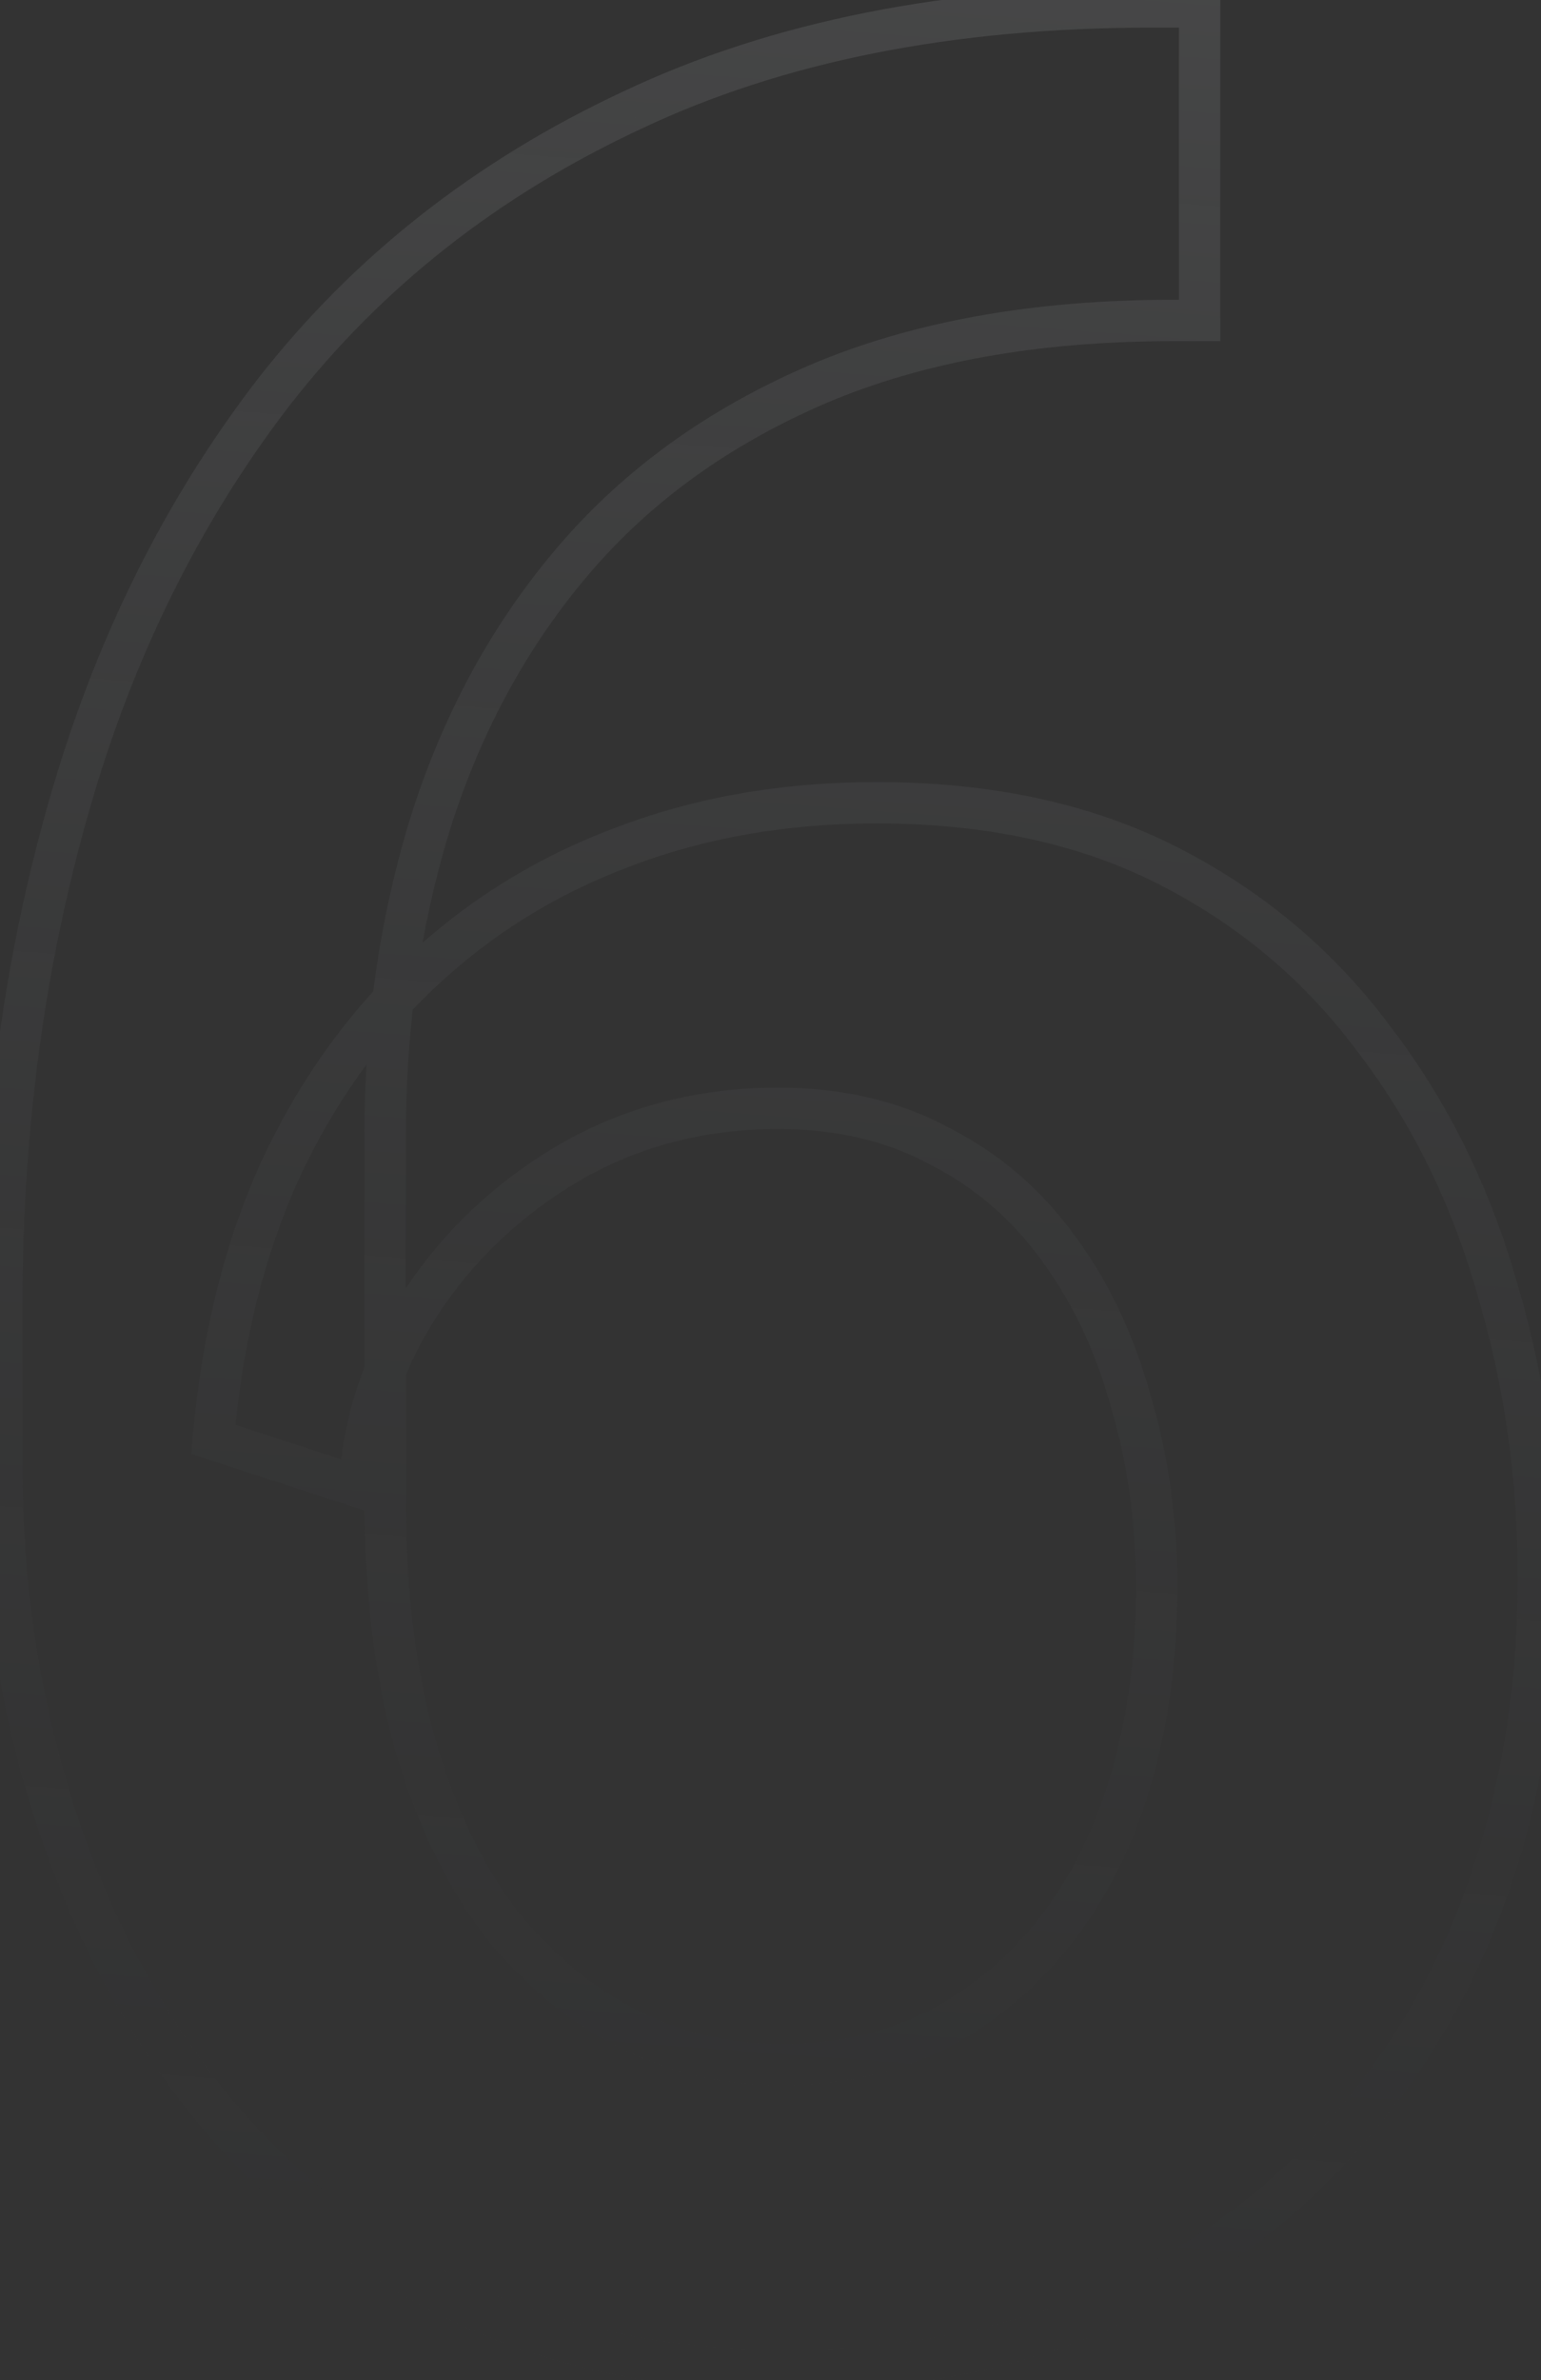 <?xml version="1.0" encoding="UTF-8"?> <svg xmlns="http://www.w3.org/2000/svg" width="149" height="230" viewBox="0 0 149 230" fill="none"><rect x="0" y="0" width="149" height="230" fill="#333333" stroke="none"/><mask id="path-1-outside-1_6213_357" maskUnits="userSpaceOnUse" x="-2" y="-2" width="153" height="234" fill="black"><rect fill="white" x="-2" y="-2" width="153" height="234"></rect><path d="M111.375 0.67H115.989V30.971H113.375C100.147 30.971 88.714 33.022 79.075 37.123C69.539 41.225 61.695 46.864 55.542 54.042C49.39 61.22 44.776 69.628 41.7 79.267C38.726 88.803 37.239 98.954 37.239 109.721V144.943C37.239 153.864 38.213 161.759 40.162 168.629C42.11 175.397 44.827 181.088 48.313 185.702C51.902 190.214 56.004 193.649 60.618 196.007C65.232 198.366 70.206 199.545 75.538 199.545C81.075 199.545 86.099 198.417 90.611 196.161C95.123 193.803 98.968 190.573 102.146 186.471C105.325 182.37 107.735 177.499 109.375 171.859C111.016 166.22 111.836 160.067 111.836 153.402C111.836 147.045 111.016 141.098 109.375 135.561C107.837 129.921 105.53 124.999 102.454 120.795C99.378 116.488 95.533 113.156 90.918 110.797C86.407 108.336 81.177 107.106 75.23 107.106C67.847 107.106 61.131 108.849 55.081 112.335C49.134 115.822 44.315 120.385 40.623 126.024C37.034 131.562 35.086 137.458 34.778 143.712L20.628 139.098C21.448 129.562 23.55 121 26.934 113.412C30.42 105.824 34.983 99.364 40.623 94.032C46.263 88.7 52.774 84.65 60.157 81.881C67.642 79.01 75.845 77.575 84.766 77.575C95.635 77.575 105.069 79.626 113.067 83.727C121.065 87.829 127.679 93.417 132.908 100.492C138.24 107.465 142.188 115.463 144.751 124.486C147.417 133.407 148.75 142.738 148.75 152.479C148.75 163.246 147.11 173.295 143.829 182.626C140.547 191.854 135.728 199.955 129.371 206.928C123.116 213.9 115.477 219.335 106.453 223.231C97.532 227.128 87.381 229.076 75.999 229.076C64.002 229.076 53.287 226.769 43.853 222.155C34.522 217.541 26.575 211.183 20.013 203.083C13.553 194.982 8.631 185.651 5.247 175.089C1.863 164.528 0.171 153.351 0.171 141.559V126.178C0.171 109.157 2.325 93.109 6.631 78.036C10.938 62.86 17.552 49.479 26.473 37.892C35.496 26.305 47.032 17.23 61.08 10.668C75.127 4.003 91.893 0.67 111.375 0.67Z"></path></mask><path d="M115.989 0.67H117.989V-1.33H115.989V0.67ZM115.989 30.971V32.971H117.989V30.971H115.989ZM79.075 37.123L78.292 35.283L78.285 35.286L79.075 37.123ZM41.7 79.267L39.794 78.659L39.79 78.671L41.7 79.267ZM40.162 168.629L38.237 169.175L38.24 169.183L40.162 168.629ZM48.313 185.702L46.718 186.908L46.733 186.928L46.748 186.947L48.313 185.702ZM90.611 196.161L91.505 197.95L91.521 197.942L91.537 197.934L90.611 196.161ZM109.375 135.561L107.446 136.087L107.452 136.108L107.458 136.129L109.375 135.561ZM102.454 120.795L100.827 121.957L100.833 121.967L100.84 121.976L102.454 120.795ZM90.918 110.797L89.961 112.553L89.984 112.566L90.008 112.578L90.918 110.797ZM55.081 112.335L54.083 110.603L54.076 110.606L54.07 110.61L55.081 112.335ZM40.623 126.024L38.95 124.929L38.945 124.937L40.623 126.024ZM34.778 143.712L34.158 145.614L36.647 146.426L36.776 143.811L34.778 143.712ZM20.628 139.098L18.635 138.927L18.499 140.508L20.008 141L20.628 139.098ZM26.934 113.412L25.117 112.577L25.112 112.587L25.108 112.598L26.934 113.412ZM60.157 81.881L60.859 83.754L60.866 83.751L60.873 83.749L60.157 81.881ZM132.908 100.492L131.3 101.681L131.31 101.694L131.319 101.707L132.908 100.492ZM144.751 124.486L142.828 125.033L142.831 125.046L142.835 125.059L144.751 124.486ZM143.829 182.626L145.713 183.296L145.715 183.289L143.829 182.626ZM129.371 206.928L127.893 205.58L127.887 205.586L127.882 205.592L129.371 206.928ZM106.453 223.231L105.66 221.395L105.653 221.399L106.453 223.231ZM43.853 222.155L42.967 223.948L42.974 223.951L43.853 222.155ZM20.013 203.083L18.449 204.329L18.454 204.336L18.459 204.341L20.013 203.083ZM6.631 78.036L8.554 78.586L8.555 78.582L6.631 78.036ZM26.473 37.892L24.895 36.663L24.888 36.672L26.473 37.892ZM61.08 10.668L61.926 12.48L61.937 12.475L61.08 10.668ZM111.375 2.67H115.989V-1.33H111.375V2.67ZM113.989 0.67V30.971H117.989V0.67H113.989ZM115.989 28.971H113.375V32.971H115.989V28.971ZM113.375 28.971C99.946 28.971 88.234 31.052 78.292 35.283L79.858 38.963C89.194 34.991 100.348 32.971 113.375 32.971V28.971ZM78.285 35.286C68.496 39.496 60.394 45.309 54.024 52.74L57.061 55.344C62.996 48.42 70.582 42.953 79.865 38.96L78.285 35.286ZM54.024 52.74C47.686 60.135 42.946 68.783 39.794 78.659L43.605 79.875C46.606 70.473 51.095 62.304 57.061 55.344L54.024 52.74ZM39.79 78.671C36.752 88.415 35.239 98.768 35.239 109.721H39.239C39.239 99.14 40.7 89.191 43.609 79.862L39.79 78.671ZM35.239 109.721V144.943H39.239V109.721H35.239ZM35.239 144.943C35.239 154.005 36.228 162.09 38.237 169.175L42.086 168.084C40.199 161.429 39.239 153.723 39.239 144.943H35.239ZM38.24 169.183C40.241 176.136 43.055 182.06 46.718 186.908L49.909 184.496C46.599 180.115 43.978 174.658 42.084 168.076L38.24 169.183ZM46.748 186.947C50.495 191.657 54.812 195.286 59.708 197.788L61.528 194.226C57.195 192.012 53.31 188.771 49.879 184.457L46.748 186.947ZM59.708 197.788C64.612 200.295 69.899 201.545 75.538 201.545V197.545C70.513 197.545 65.853 196.437 61.528 194.226L59.708 197.788ZM75.538 201.545C81.354 201.545 86.689 200.358 91.505 197.95L89.716 194.372C85.509 196.476 80.795 197.545 75.538 197.545V201.545ZM91.537 197.934C96.309 195.439 100.376 192.021 103.727 187.696L100.566 185.246C97.56 189.125 93.936 192.166 89.684 194.389L91.537 197.934ZM103.727 187.696C107.079 183.371 109.594 178.268 111.296 172.418L107.455 171.301C105.876 176.73 103.571 181.368 100.566 185.246L103.727 187.696ZM111.296 172.418C112.996 166.574 113.836 160.231 113.836 153.402H109.836C109.836 159.903 109.036 165.865 107.455 171.301L111.296 172.418ZM113.836 153.402C113.836 146.872 112.994 140.731 111.293 134.992L107.458 136.129C109.039 141.464 109.836 147.218 109.836 153.402H113.836ZM111.305 135.034C109.71 129.188 107.305 124.038 104.068 119.614L100.84 121.976C103.755 125.96 105.964 130.654 107.446 136.087L111.305 135.034ZM104.082 119.632C100.823 115.071 96.734 111.524 91.829 109.016L90.008 112.578C94.331 114.788 97.933 117.906 100.827 121.957L104.082 119.632ZM91.876 109.042C87.027 106.397 81.459 105.106 75.23 105.106V109.106C80.896 109.106 85.786 110.276 89.961 112.553L91.876 109.042ZM75.23 105.106C67.517 105.106 60.453 106.931 54.083 110.603L56.08 114.068C61.808 110.767 68.177 109.106 75.23 109.106V105.106ZM54.07 110.61C47.862 114.249 42.814 119.025 38.95 124.929L42.296 127.12C45.815 121.744 50.405 117.395 56.093 114.061L54.07 110.61ZM38.945 124.937C35.175 130.753 33.107 136.988 32.781 143.614L36.776 143.811C37.065 137.927 38.894 132.37 42.301 127.112L38.945 124.937ZM35.398 141.811L21.248 137.197L20.008 141L34.158 145.614L35.398 141.811ZM22.621 139.27C23.425 129.922 25.48 121.583 28.761 114.227L25.108 112.598C21.62 120.417 19.472 129.202 18.635 138.927L22.621 139.27ZM28.751 114.247C32.139 106.874 36.557 100.629 41.997 95.486L39.249 92.579C33.41 98.1 28.702 104.774 25.117 112.577L28.751 114.247ZM41.997 95.486C47.44 90.34 53.722 86.43 60.859 83.754L59.455 80.009C51.826 82.869 45.086 87.061 39.249 92.579L41.997 95.486ZM60.873 83.749C68.105 80.975 76.063 79.575 84.766 79.575V75.575C75.628 75.575 67.179 77.046 59.441 80.014L60.873 83.749ZM84.766 79.575C95.384 79.575 104.492 81.577 112.154 85.507L113.98 81.947C105.646 77.674 95.887 75.575 84.766 75.575V79.575ZM112.154 85.507C119.884 89.471 126.258 94.859 131.3 101.681L134.517 99.303C129.1 91.975 122.246 86.186 113.98 81.947L112.154 85.507ZM131.319 101.707C136.489 108.467 140.328 116.235 142.828 125.033L146.675 123.94C144.048 114.691 139.992 106.463 134.497 99.277L131.319 101.707ZM142.835 125.059C145.443 133.786 146.75 142.923 146.75 152.479H150.75C150.75 142.553 149.392 133.029 146.668 123.914L142.835 125.059ZM146.75 152.479C146.75 163.04 145.142 172.863 141.942 181.963L145.715 183.289C149.078 173.727 150.75 163.452 150.75 152.479H146.75ZM141.944 181.956C138.749 190.944 134.064 198.812 127.893 205.58L130.849 208.275C137.392 201.099 142.346 192.765 145.713 183.296L141.944 181.956ZM127.882 205.592C121.83 212.339 114.432 217.608 105.66 221.395L107.246 225.068C116.521 221.062 124.402 215.462 130.859 208.263L127.882 205.592ZM105.653 221.399C97.023 225.168 87.151 227.076 75.999 227.076V231.076C87.61 231.076 98.041 229.088 107.254 225.064L105.653 221.399ZM75.999 227.076C64.263 227.076 53.855 224.821 44.732 220.358L42.974 223.951C52.718 228.717 63.741 231.076 75.999 231.076V227.076ZM44.74 220.362C35.667 215.876 27.948 209.701 21.567 201.824L18.459 204.341C25.202 212.666 33.377 219.205 42.967 223.948L44.74 220.362ZM21.576 201.836C15.278 193.938 10.467 184.826 7.152 174.479L3.342 175.7C6.795 186.476 11.827 196.026 18.449 204.329L21.576 201.836ZM7.152 174.479C3.835 164.127 2.171 153.157 2.171 141.559H-1.829C-1.829 153.545 -0.108 164.929 3.342 175.7L7.152 174.479ZM2.171 141.559V126.178H-1.829V141.559H2.171ZM2.171 126.178C2.171 109.327 4.303 93.466 8.554 78.586L4.708 77.487C0.346 92.753 -1.829 108.987 -1.829 126.178H2.171ZM8.555 78.582C12.798 63.631 19.303 50.483 28.057 39.112L24.888 36.672C15.8 48.475 9.078 62.09 4.707 77.49L8.555 78.582ZM28.051 39.121C36.869 27.797 48.148 18.916 61.926 12.48L60.233 8.856C45.915 15.545 34.123 24.813 24.895 36.663L28.051 39.121ZM61.937 12.475C75.658 5.965 92.116 2.67 111.375 2.67V-1.33C91.669 -1.33 74.597 2.041 60.222 8.861L61.937 12.475Z" fill="url(#paint0_linear_6213_357)" fill-opacity="0.34" mask="url(#path-1-outside-1_6213_357)"></path><defs><linearGradient id="paint0_linear_6213_357" x1="66.444" y1="-221.5" x2="31.764" y2="241.989" gradientUnits="userSpaceOnUse"><stop stop-color="white"></stop><stop offset="1" stop-color="#2A2F35" stop-opacity="0"></stop></linearGradient></defs></svg> 